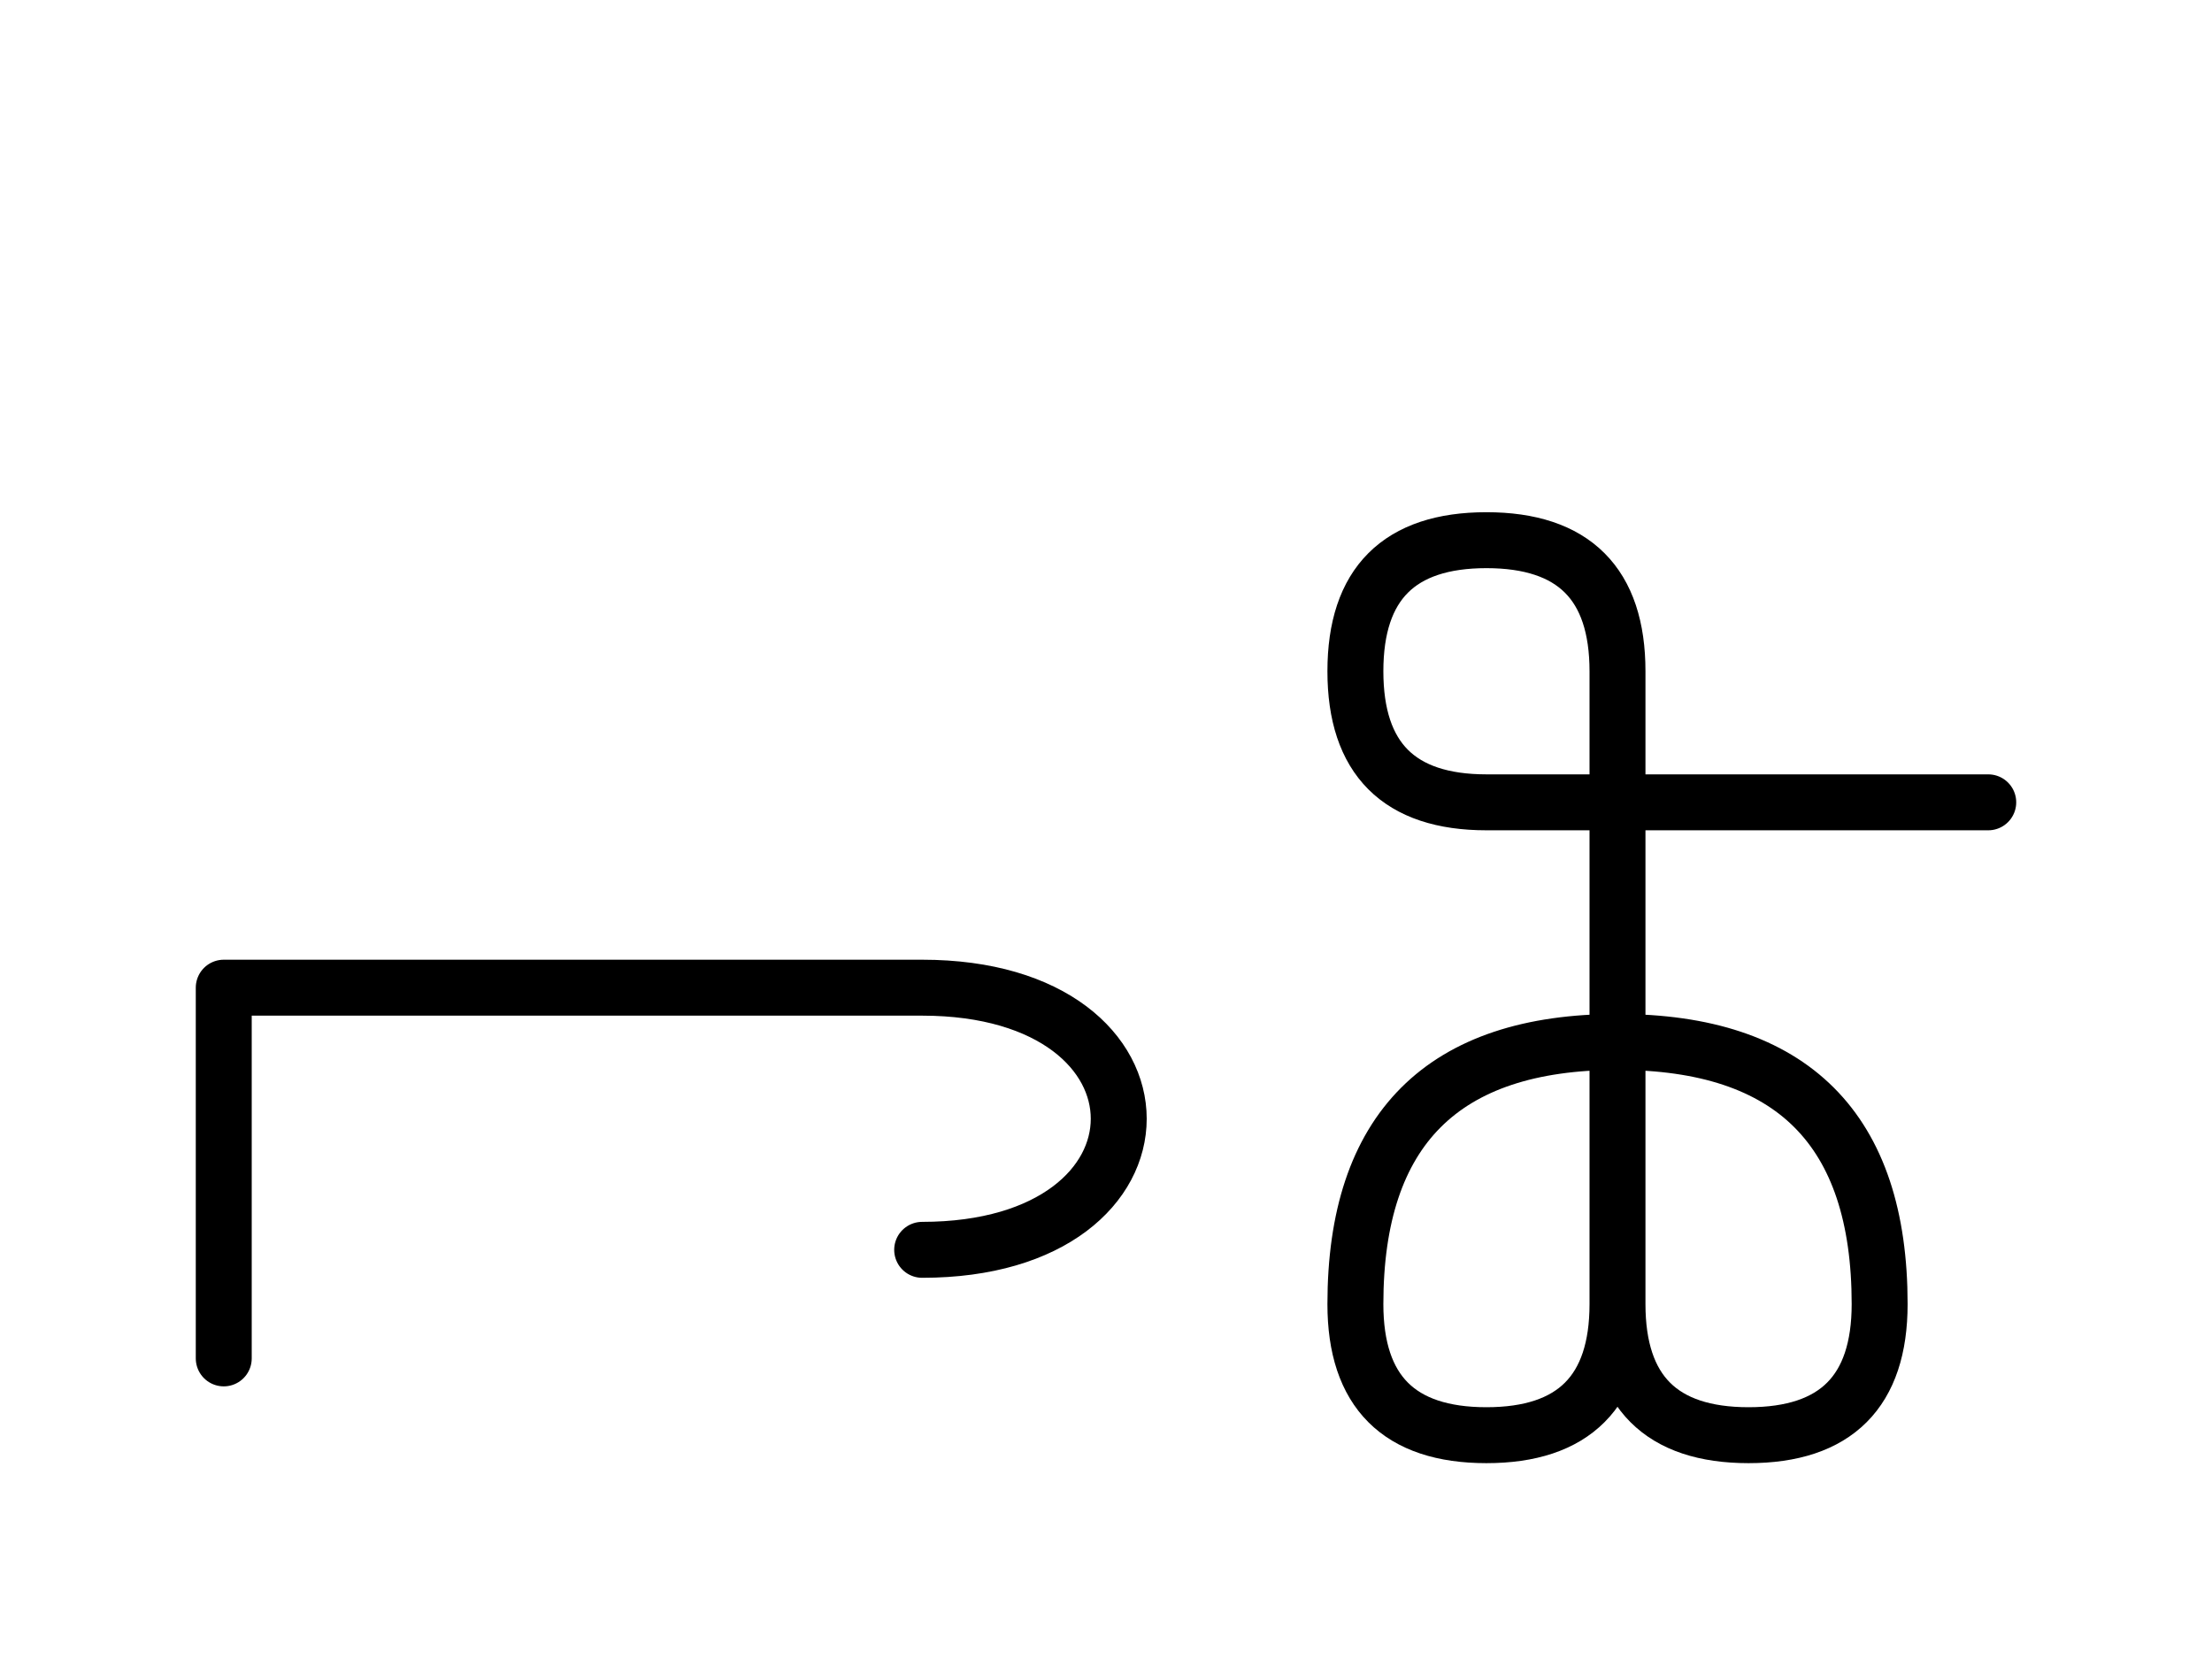 <?xml version="1.0" encoding="UTF-8"?>
<svg xmlns="http://www.w3.org/2000/svg" xmlns:xlink="http://www.w3.org/1999/xlink"
     width="49.43" height="37.071" viewBox="0 0 49.43 37.071">
<defs>
<path d="M15,22.071 L19.142,22.071 L5,22.071 L5,30.355 M15,22.071 L10.858,22.071 L20.607,22.071 C26.464,22.071,26.464,27.929,20.607,27.929 M36.145,22.071 L36.145,26.213 L36.145,15.0 Q36.145,12.071,33.216,12.071 Q30.288,12.071,30.288,15.0 Q30.288,17.929,33.216,17.929 L44.43,17.929 M36.145,22.071 L36.145,17.929 L36.145,29.142 Q36.145,32.071,33.216,32.071 Q30.288,32.071,30.288,29.142 Q30.288,23.284,36.145,23.284 Q42.003,23.284,42.003,29.142 Q42.003,32.071,39.074,32.071 Q36.145,32.071,36.145,29.142" stroke="black" fill="none" stroke-width="1.25" stroke-linecap="round" stroke-linejoin="round" id="d0" />
</defs>
<use xlink:href="#d0" x="0" y="0" />
</svg>